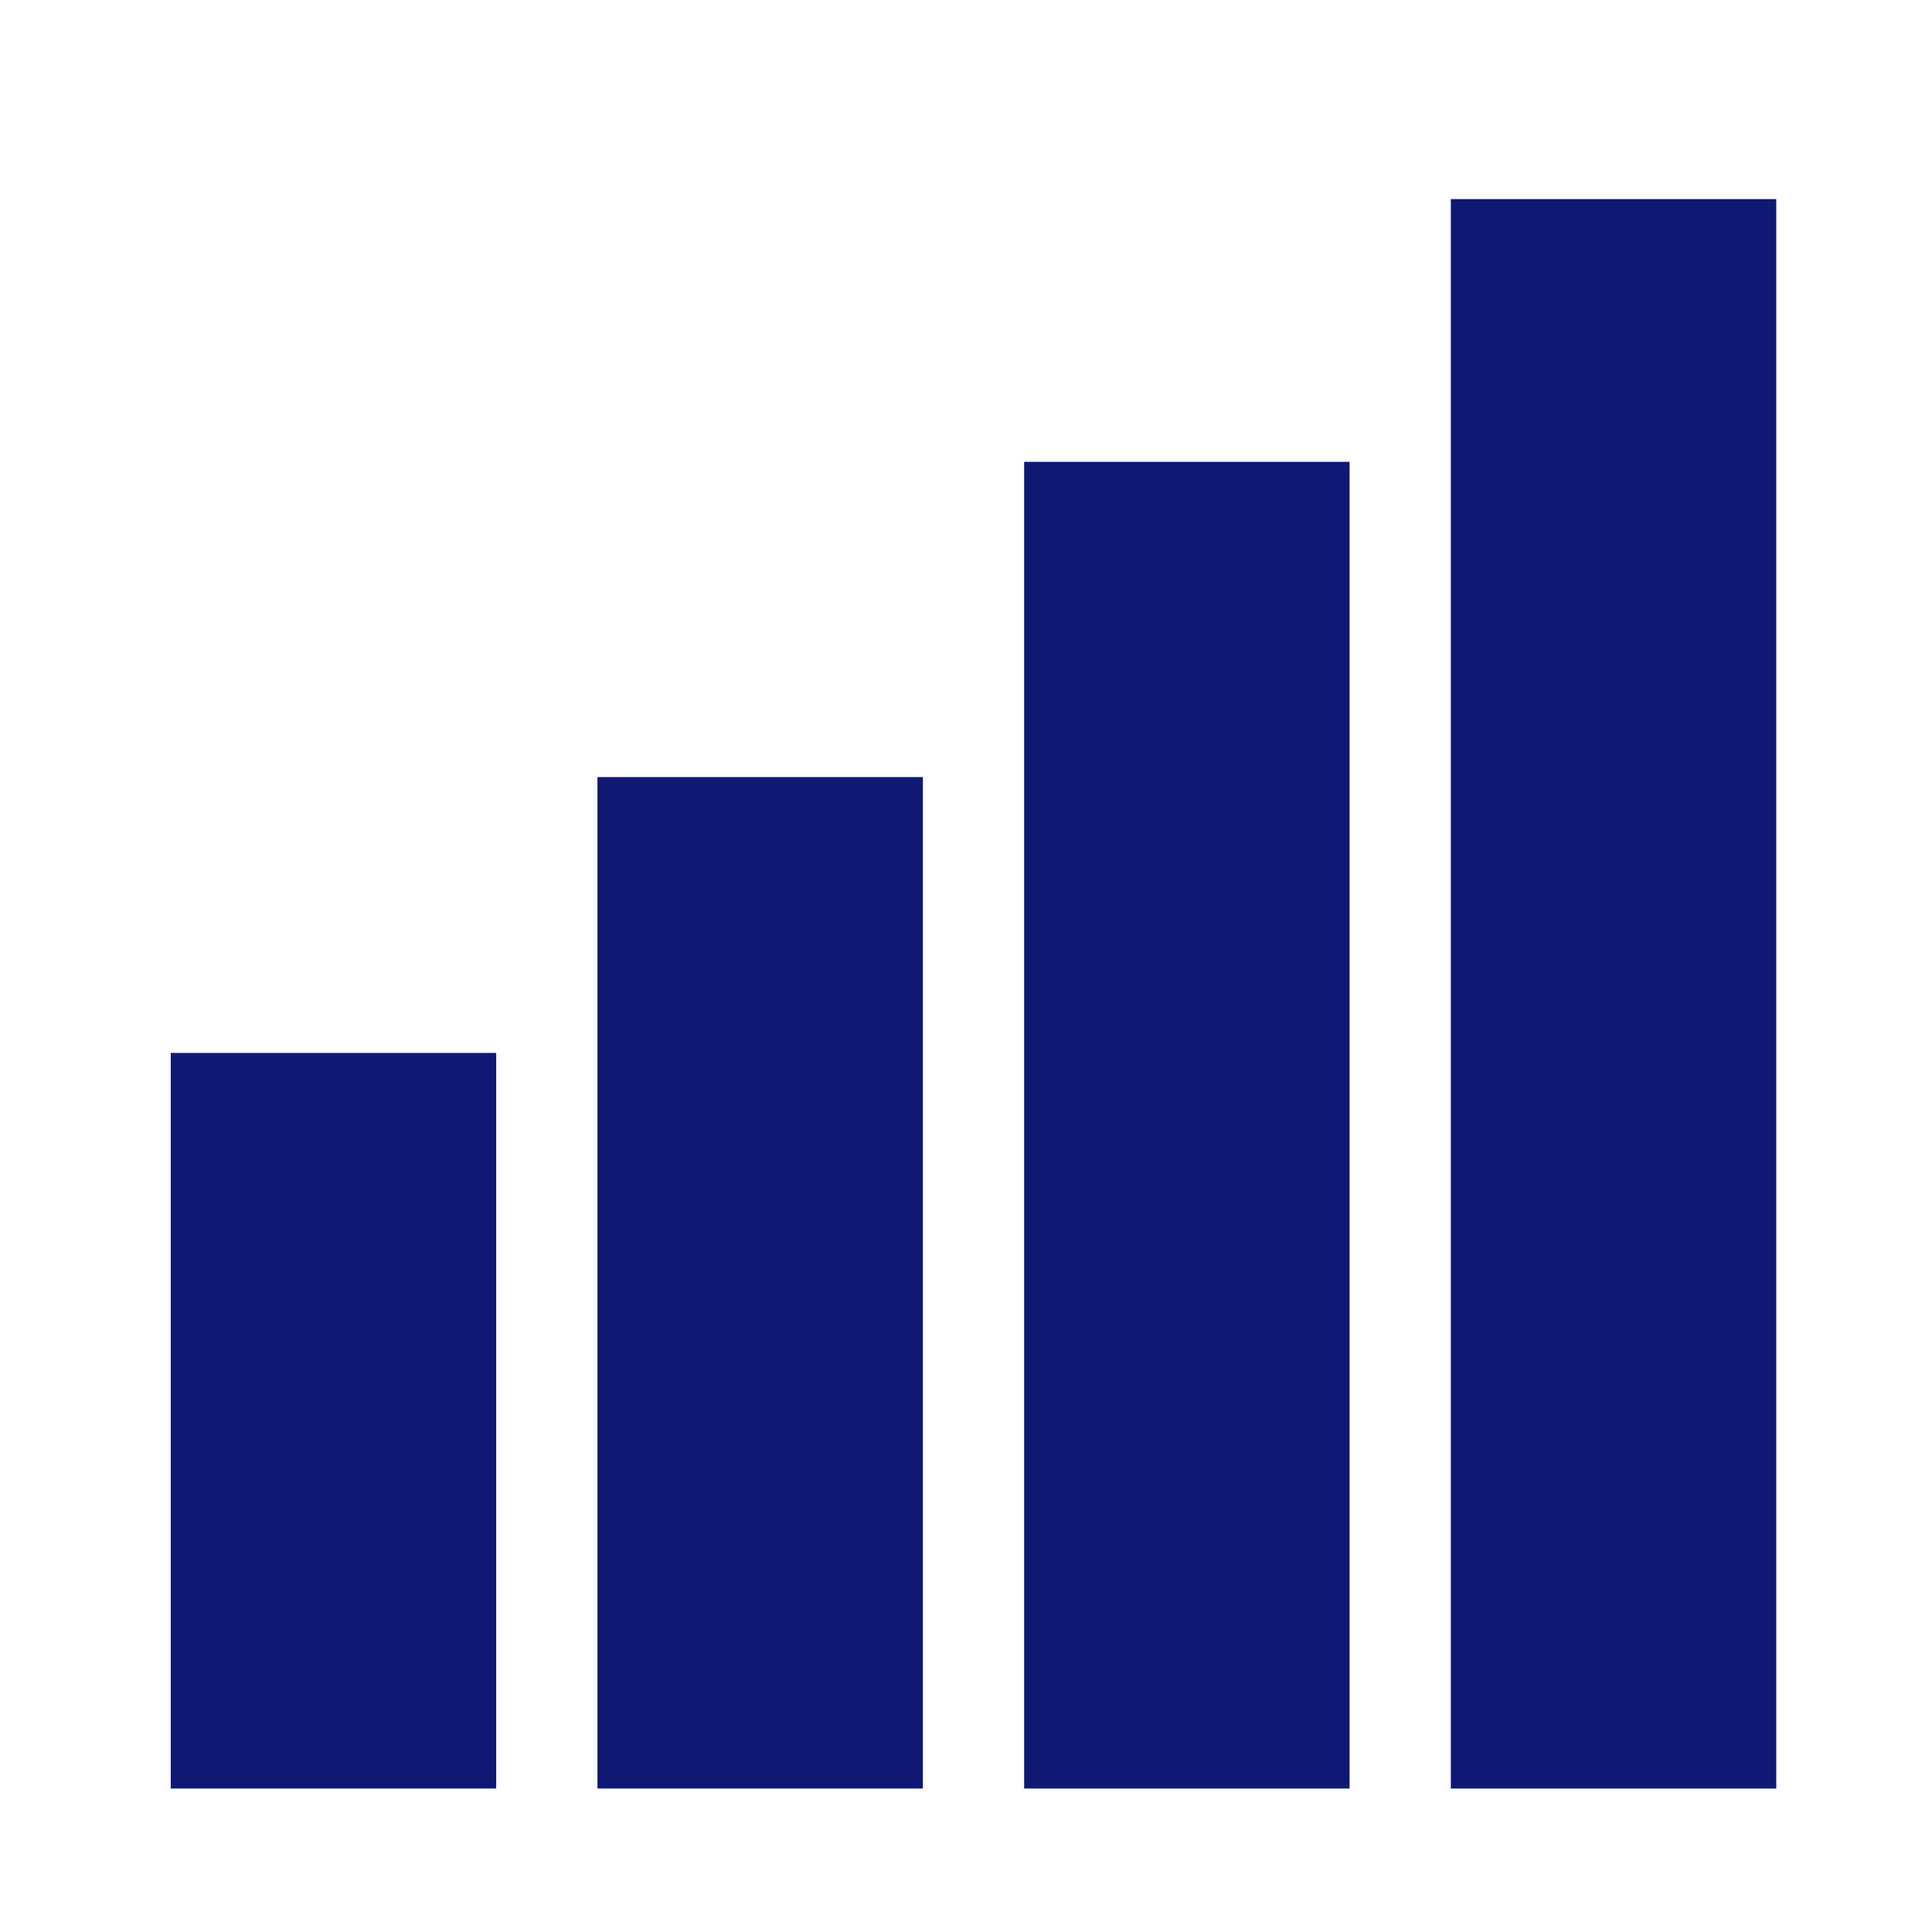 <?xml version="1.0" encoding="UTF-8" standalone="no"?>
<!-- Created with Inkscape (http://www.inkscape.org/) -->

<svg
   width="67.733mm"
   height="67.733mm"
   viewBox="0 0 67.733 67.733"
   version="1.1"
   id="svg1"
   sodipodi:docname="dividend_strongly_increasing.svg"
   inkscape:version="1.4 (e7c3feb1, 2024-10-09)"
   xmlns:inkscape="http://www.inkscape.org/namespaces/inkscape"
   xmlns:sodipodi="http://sodipodi.sourceforge.net/DTD/sodipodi-0.dtd"
   xmlns="http://www.w3.org/2000/svg"
   xmlns:svg="http://www.w3.org/2000/svg">
  <sodipodi:namedview
     id="namedview1"
     pagecolor="#ffffff"
     bordercolor="#000000"
     borderopacity="0.25"
     inkscape:showpageshadow="2"
     inkscape:pageopacity="0.0"
     inkscape:pagecheckerboard="0"
     inkscape:deskcolor="#d1d1d1"
     inkscape:document-units="mm"
     inkscape:zoom="0.57452429"
     inkscape:cx="130.54278"
     inkscape:cy="204.51703"
     inkscape:window-width="1696"
     inkscape:window-height="966"
     inkscape:window-x="0"
     inkscape:window-y="38"
     inkscape:window-maximized="0"
     inkscape:current-layer="svg1" />
  <defs
     id="defs1" />
  <rect
     style="fill:#0f1974;stroke-width:0.249;fill-opacity:1"
     id="rect1"
     width="11.409"
     height="25.789"
     x="5.987"
     y="36.914" />
  <rect
     style="fill:#0f1974;fill-opacity:1;stroke-width:0.292"
     id="rect1-8"
     width="11.409"
     height="35.46"
     x="20.946"
     y="27.243" />
  <rect
     style="fill:#0f1974;fill-opacity:1;stroke-width:0.334"
     id="rect1-5"
     width="11.409"
     height="46.513"
     x="35.905"
     y="16.191" />
  <rect
     style="fill:#0f1974;fill-opacity:1;stroke-width:0.366"
     id="rect1-3"
     width="11.409"
     height="55.724"
     x="50.864"
     y="6.98" />
</svg>
